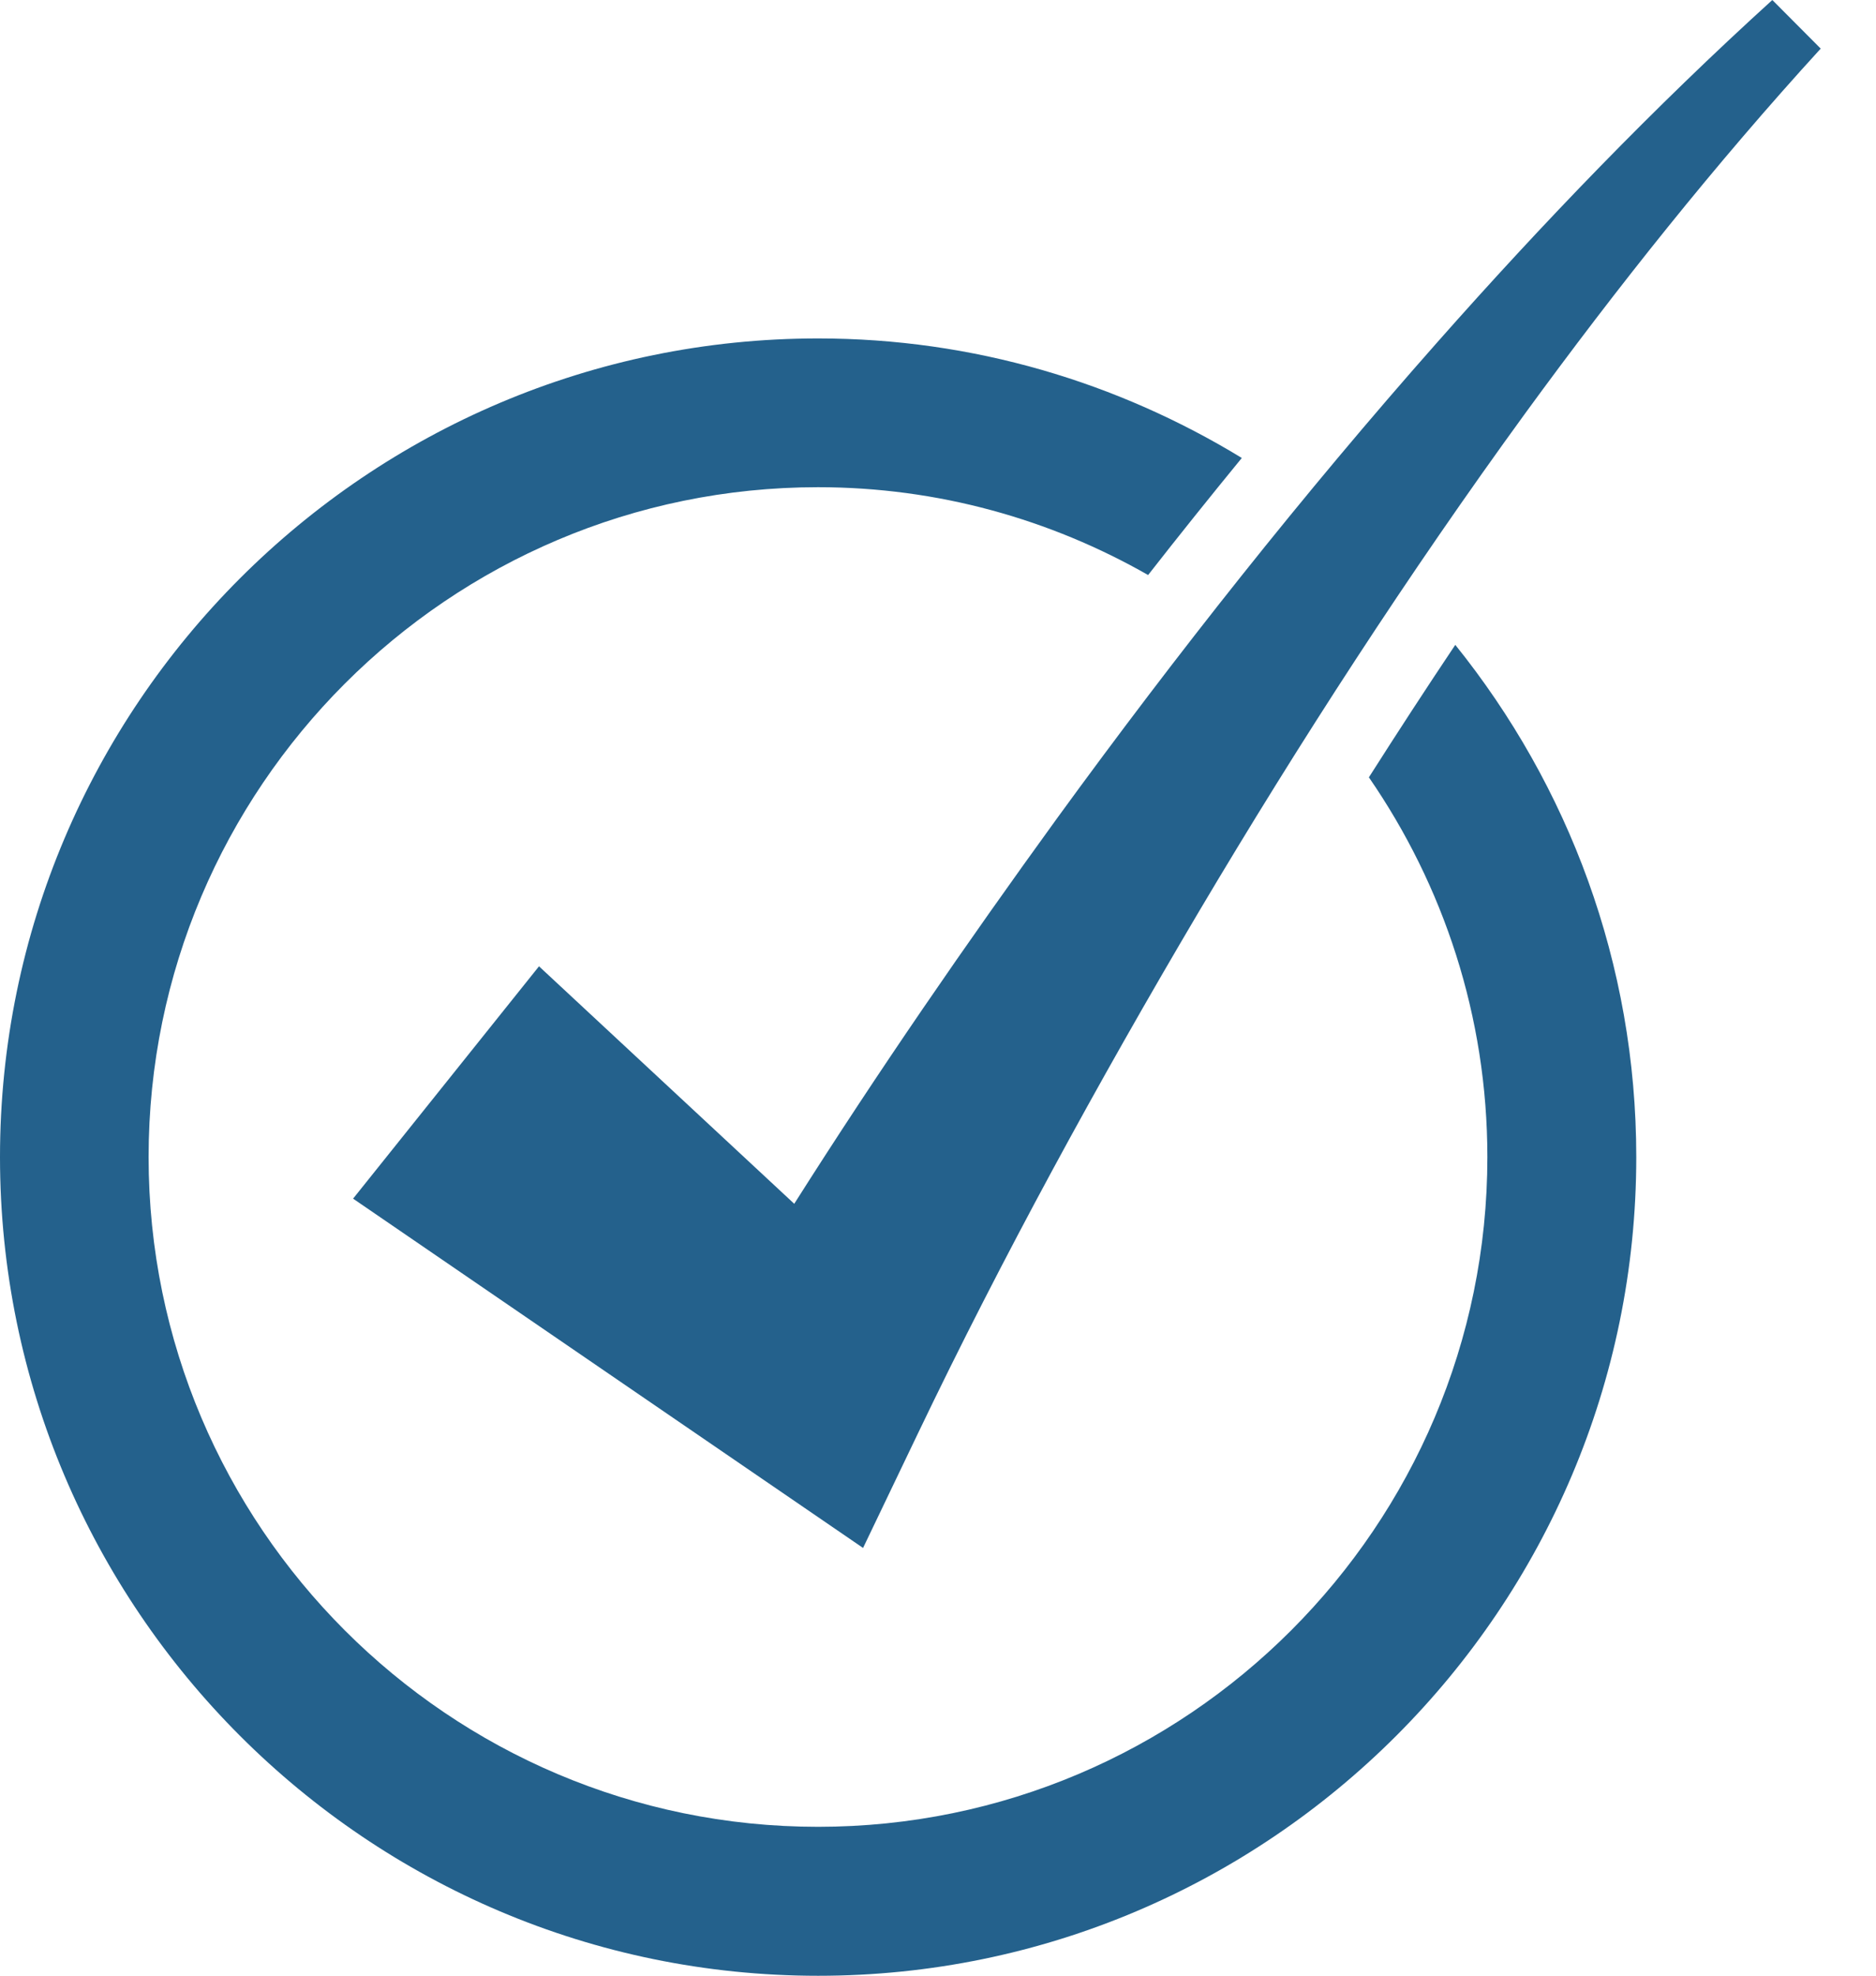 <svg width="19" height="20" viewBox="0 0 19 20" fill="none" xmlns="http://www.w3.org/2000/svg">
<path d="M15.064 11.713C15.064 15.452 12.023 18.493 8.285 18.493C4.546 18.493 1.505 15.452 1.505 11.713C1.505 7.973 4.546 4.932 8.285 4.932C9.5 4.932 10.639 5.257 11.628 5.821C11.943 5.418 12.26 5.023 12.577 4.636C11.323 3.872 9.858 3.426 8.286 3.426C3.717 3.426 0 7.143 0 11.713C0 16.283 3.717 20.001 8.286 20.001C12.854 20.001 16.572 16.283 16.572 11.713C16.572 9.751 15.883 7.949 14.739 6.528C14.446 6.965 14.155 7.412 13.864 7.869C14.619 8.963 15.064 10.287 15.064 11.713L15.064 11.713Z" fill="#24618C"/>
<path d="M17.95 0C16.752 1.087 15.626 2.256 14.554 3.468C13.193 5.007 11.917 6.62 10.707 8.282C9.781 9.559 8.894 10.845 8.044 12.186L5.459 9.782L3.576 12.134L7.568 14.867L8.741 15.67L9.299 14.506C10.147 12.736 11.123 10.952 12.142 9.229C13.167 7.502 14.262 5.813 15.446 4.186C16.38 2.906 17.371 1.662 18.44 0.492L17.95 0Z" fill="#24618C"/>
</svg>
